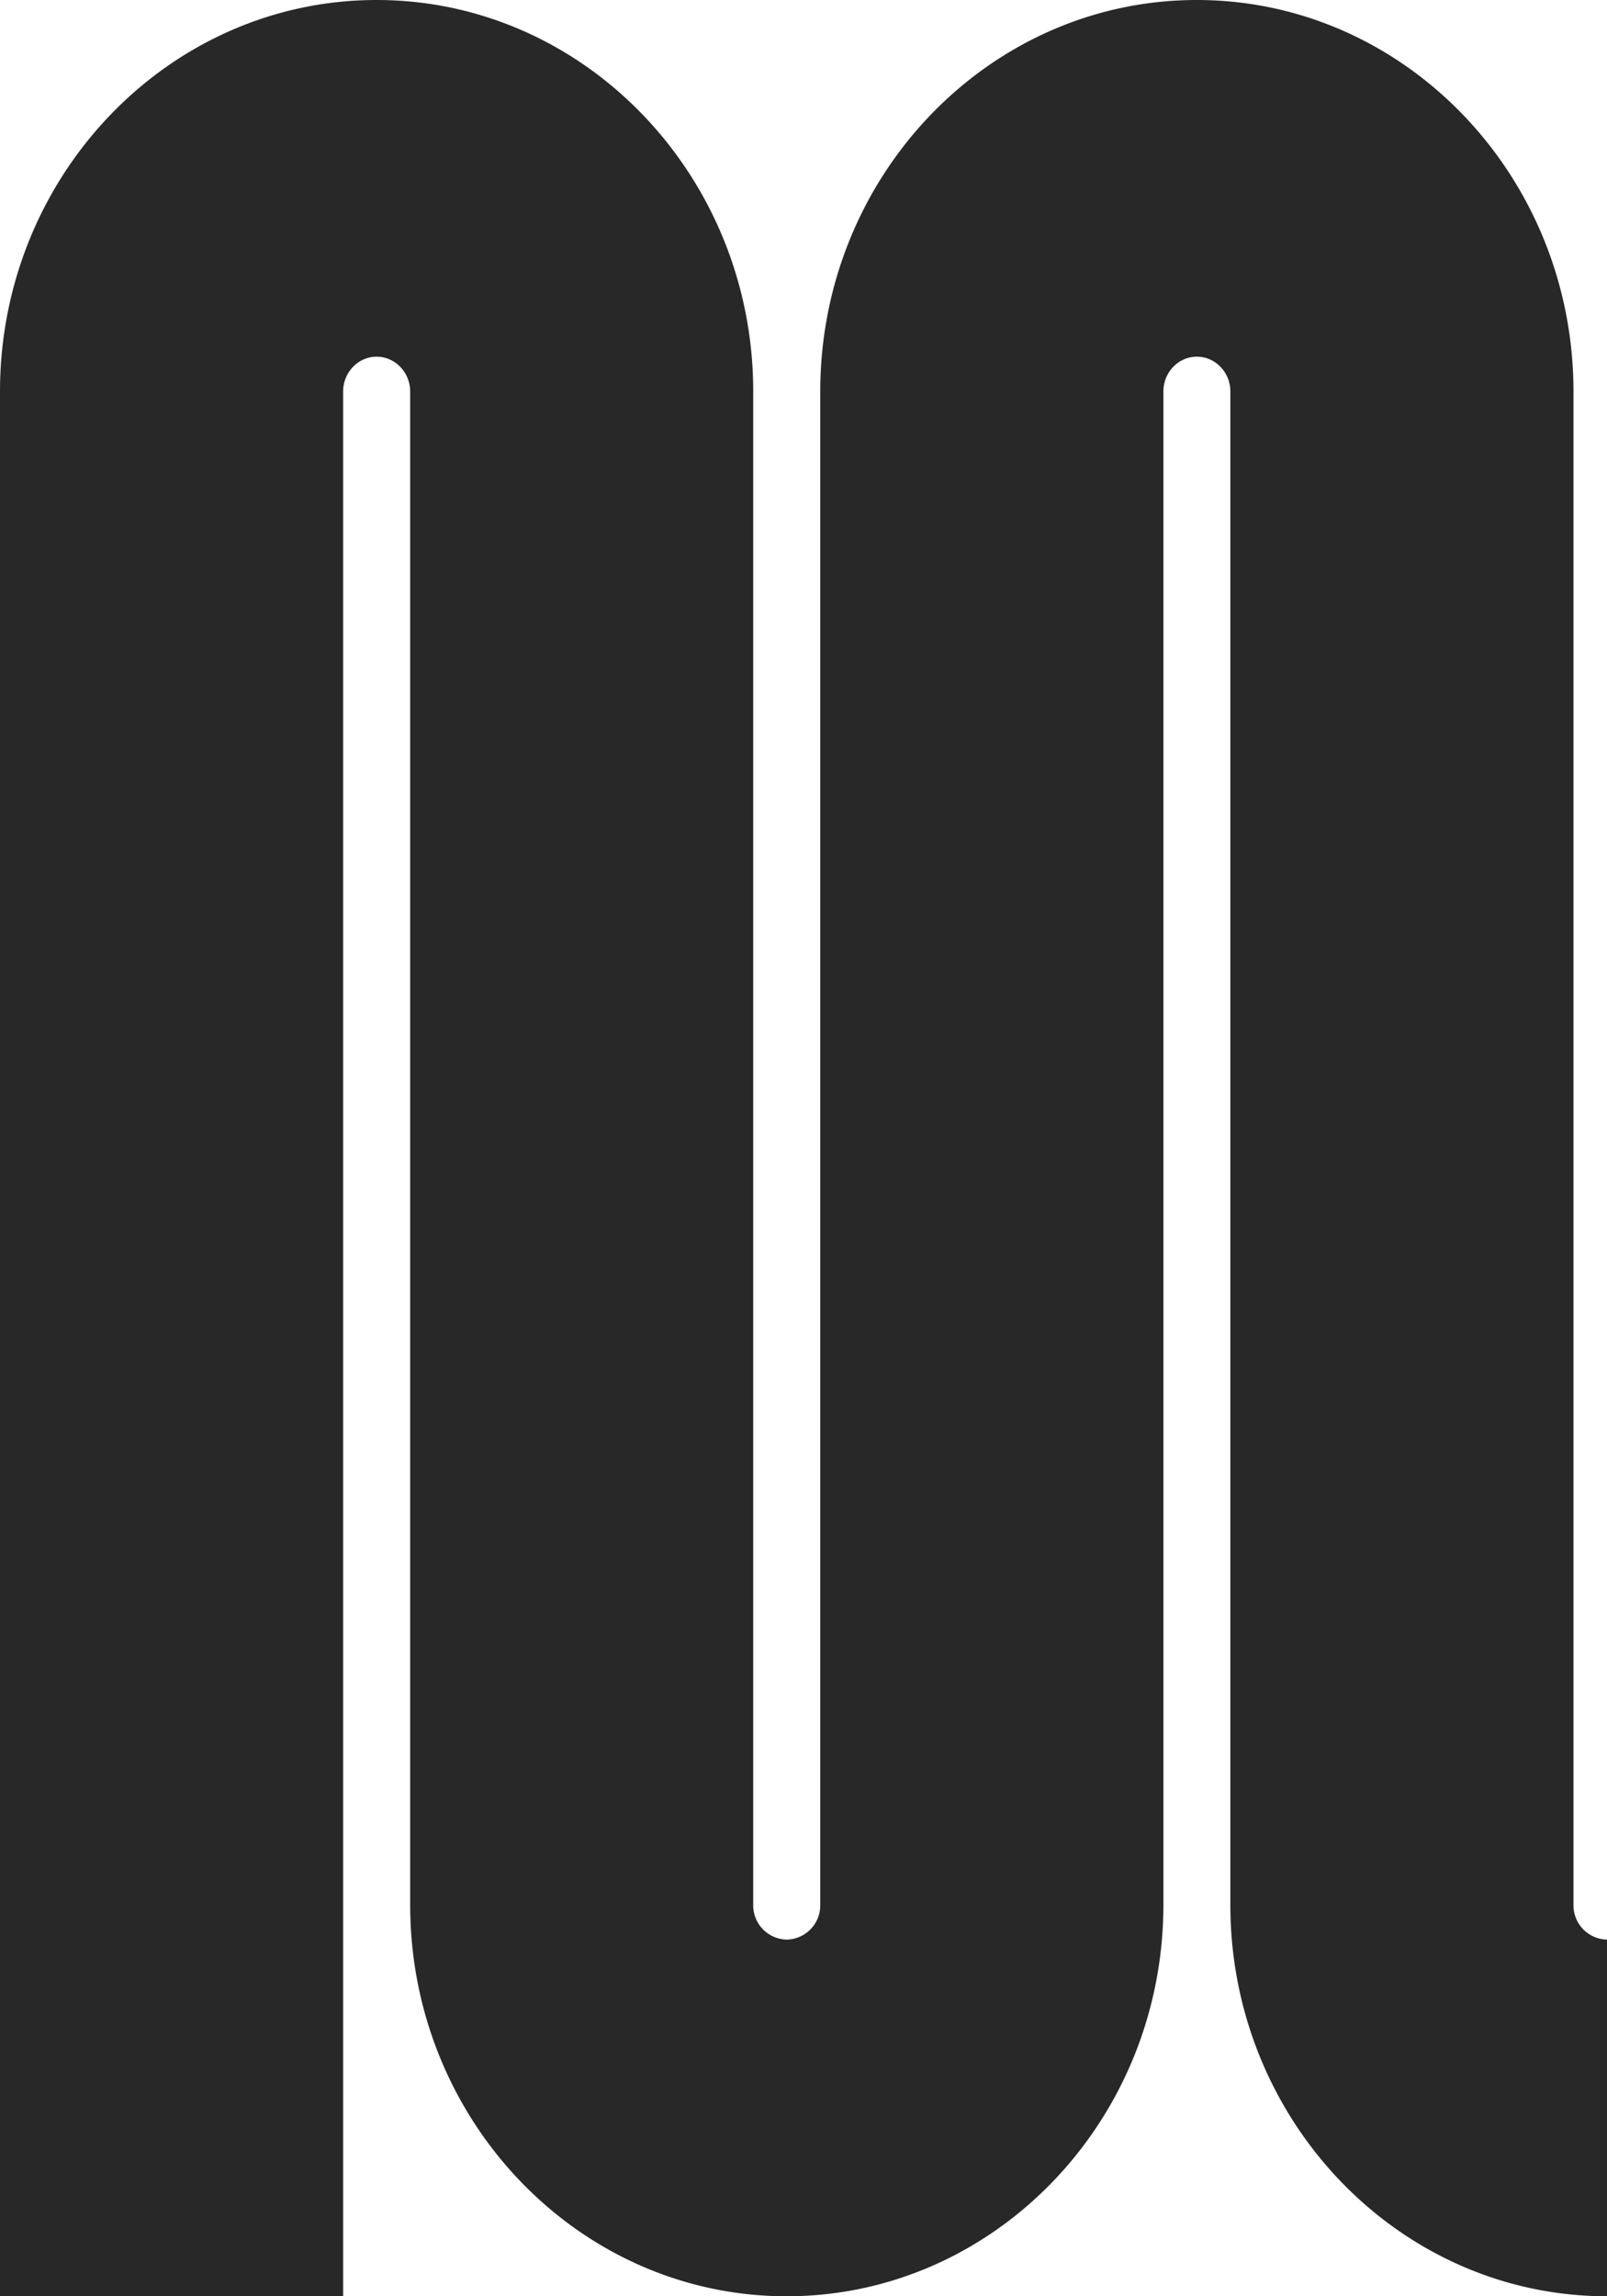 <svg width="21" height="30" xmlns="http://www.w3.org/2000/svg"><path d="M21 25.34a.447.447 0 01-.438-.455V5.115C20.562 2.295 18.354 0 15.64 0c-2.713 0-4.921 2.295-4.921 5.115v19.77a.447.447 0 01-.438.455.447.447 0 01-.438-.455V5.115C9.843 2.295 7.636 0 4.922 0 2.208 0 0 2.295 0 5.115V30h4.484V5.115c0-.251.197-.455.438-.455.24 0 .438.204.438.455v19.77c0 2.82 2.207 5.115 4.92 5.115 2.715 0 4.923-2.295 4.923-5.115V5.115c0-.251.196-.455.437-.455.242 0 .438.204.438.455v19.77C16.078 27.705 18.286 30 21 30v-4.66z" fill="#282828" fill-rule="evenodd"/></svg>